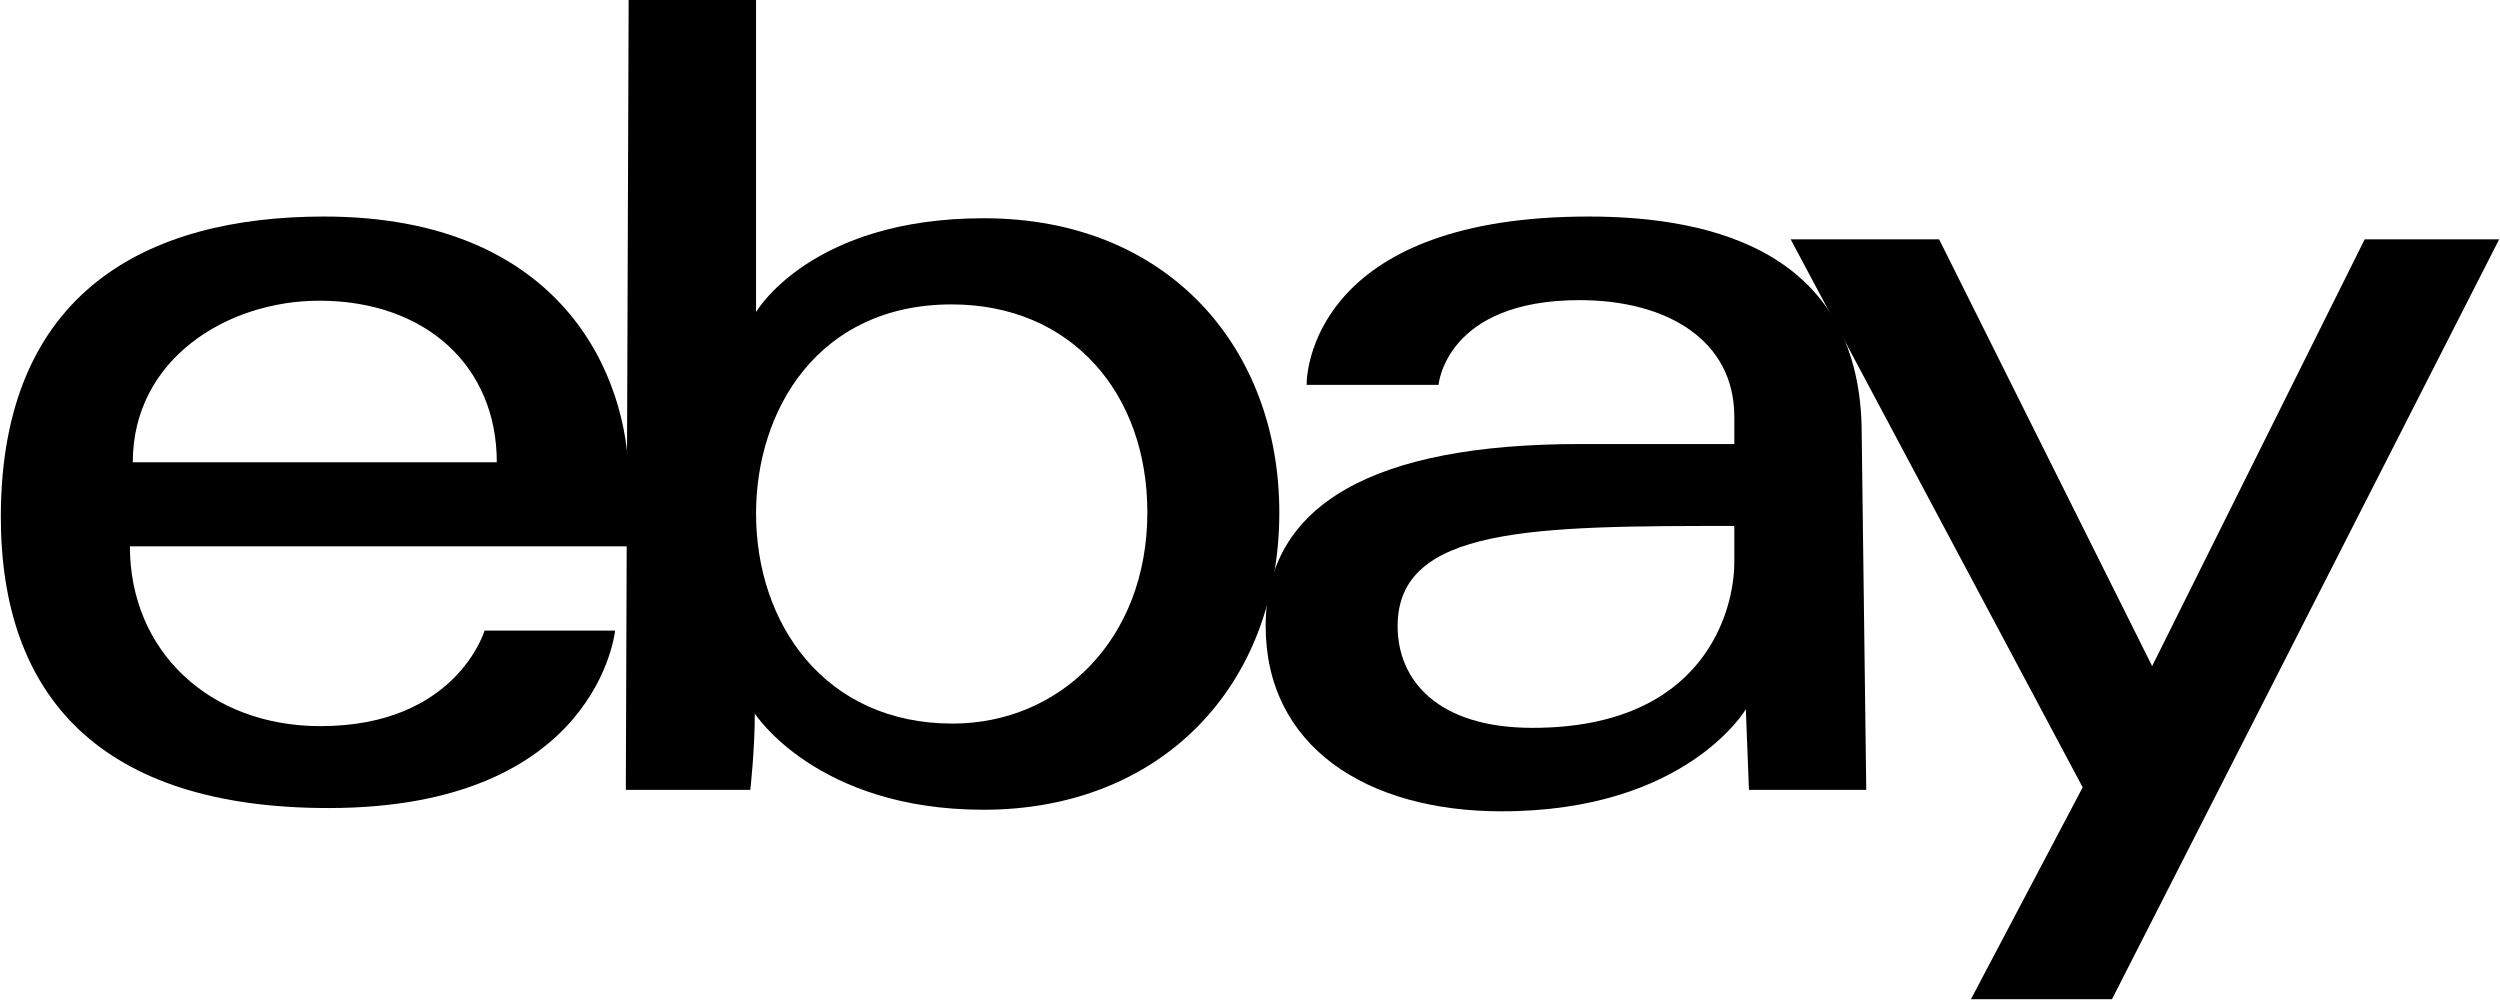 <?xml version="1.0" encoding="UTF-8"?>
<!-- Generated by Pixelmator Pro 3.6.12 -->
<svg width="300" height="120" viewBox="0 0 300 120" xmlns="http://www.w3.org/2000/svg">
    <path id="e" fill="#000000" stroke="none" d="M 38.866 25.984 C 17.721 25.984 0.1 34.955 0.1 62.021 C 0.1 83.462 11.949 96.965 39.412 96.965 C 71.739 96.965 73.811 75.671 73.811 75.671 L 58.147 75.671 C 58.147 75.671 54.789 87.137 38.457 87.137 C 25.155 87.137 15.588 78.151 15.588 65.556 L 75.449 65.556 L 75.449 57.653 C 75.449 45.192 67.539 25.984 38.866 25.984 Z M 38.32 36.085 C 50.983 36.085 59.615 43.842 59.615 55.469 L 15.934 55.469 C 15.934 43.126 27.201 36.085 38.32 36.085 Z"/>
    <path id="b" fill="#000000" stroke="none" d="M 75.438 -0.224 L 75.099 94.781 L 90.039 94.781 C 90.039 94.781 90.575 89.996 90.575 85.622 C 90.575 85.622 97.956 97.17 118.026 97.17 C 139.161 97.17 153.517 82.497 153.517 61.475 C 153.517 41.918 140.33 26.189 118.06 26.189 C 97.206 26.189 90.726 37.45 90.726 37.45 L 90.726 -0.224 Z M 114.204 36.529 C 128.556 36.529 137.682 47.181 137.682 61.475 C 137.682 76.802 127.142 86.83 114.307 86.83 C 98.989 86.83 90.726 74.87 90.726 61.611 C 90.726 49.257 98.14 36.529 114.204 36.529 Z"/>
    <path id="a" fill="#000000" stroke="none" d="M 190.645 25.984 C 158.833 25.984 156.793 43.403 156.793 46.186 L 172.627 46.186 C 172.627 46.186 173.457 36.017 189.553 36.017 C 200.012 36.017 208.117 40.805 208.117 50.009 L 208.117 53.285 L 189.553 53.285 C 164.908 53.285 151.879 60.494 151.879 75.125 C 151.879 89.523 163.917 97.358 180.186 97.358 C 202.357 97.358 209.499 85.107 209.499 85.107 L 209.875 94.781 L 223.951 94.781 L 223.405 52.107 C 223.405 30.526 205.998 25.984 190.645 25.984 Z M 208.117 63.113 L 208.117 67.481 C 208.117 73.178 204.602 87.342 183.905 87.342 C 172.572 87.342 167.713 81.686 167.713 75.125 C 167.713 63.19 184.077 63.113 208.117 63.113 Z"/>
    <path id="y" fill="#000000" stroke="none" d="M 214.879 28.717 L 232.692 28.717 L 258.257 79.934 L 283.764 28.717 L 299.9 28.717 L 253.441 119.9 L 236.515 119.9 L 249.921 94.482 Z"/>
</svg>

